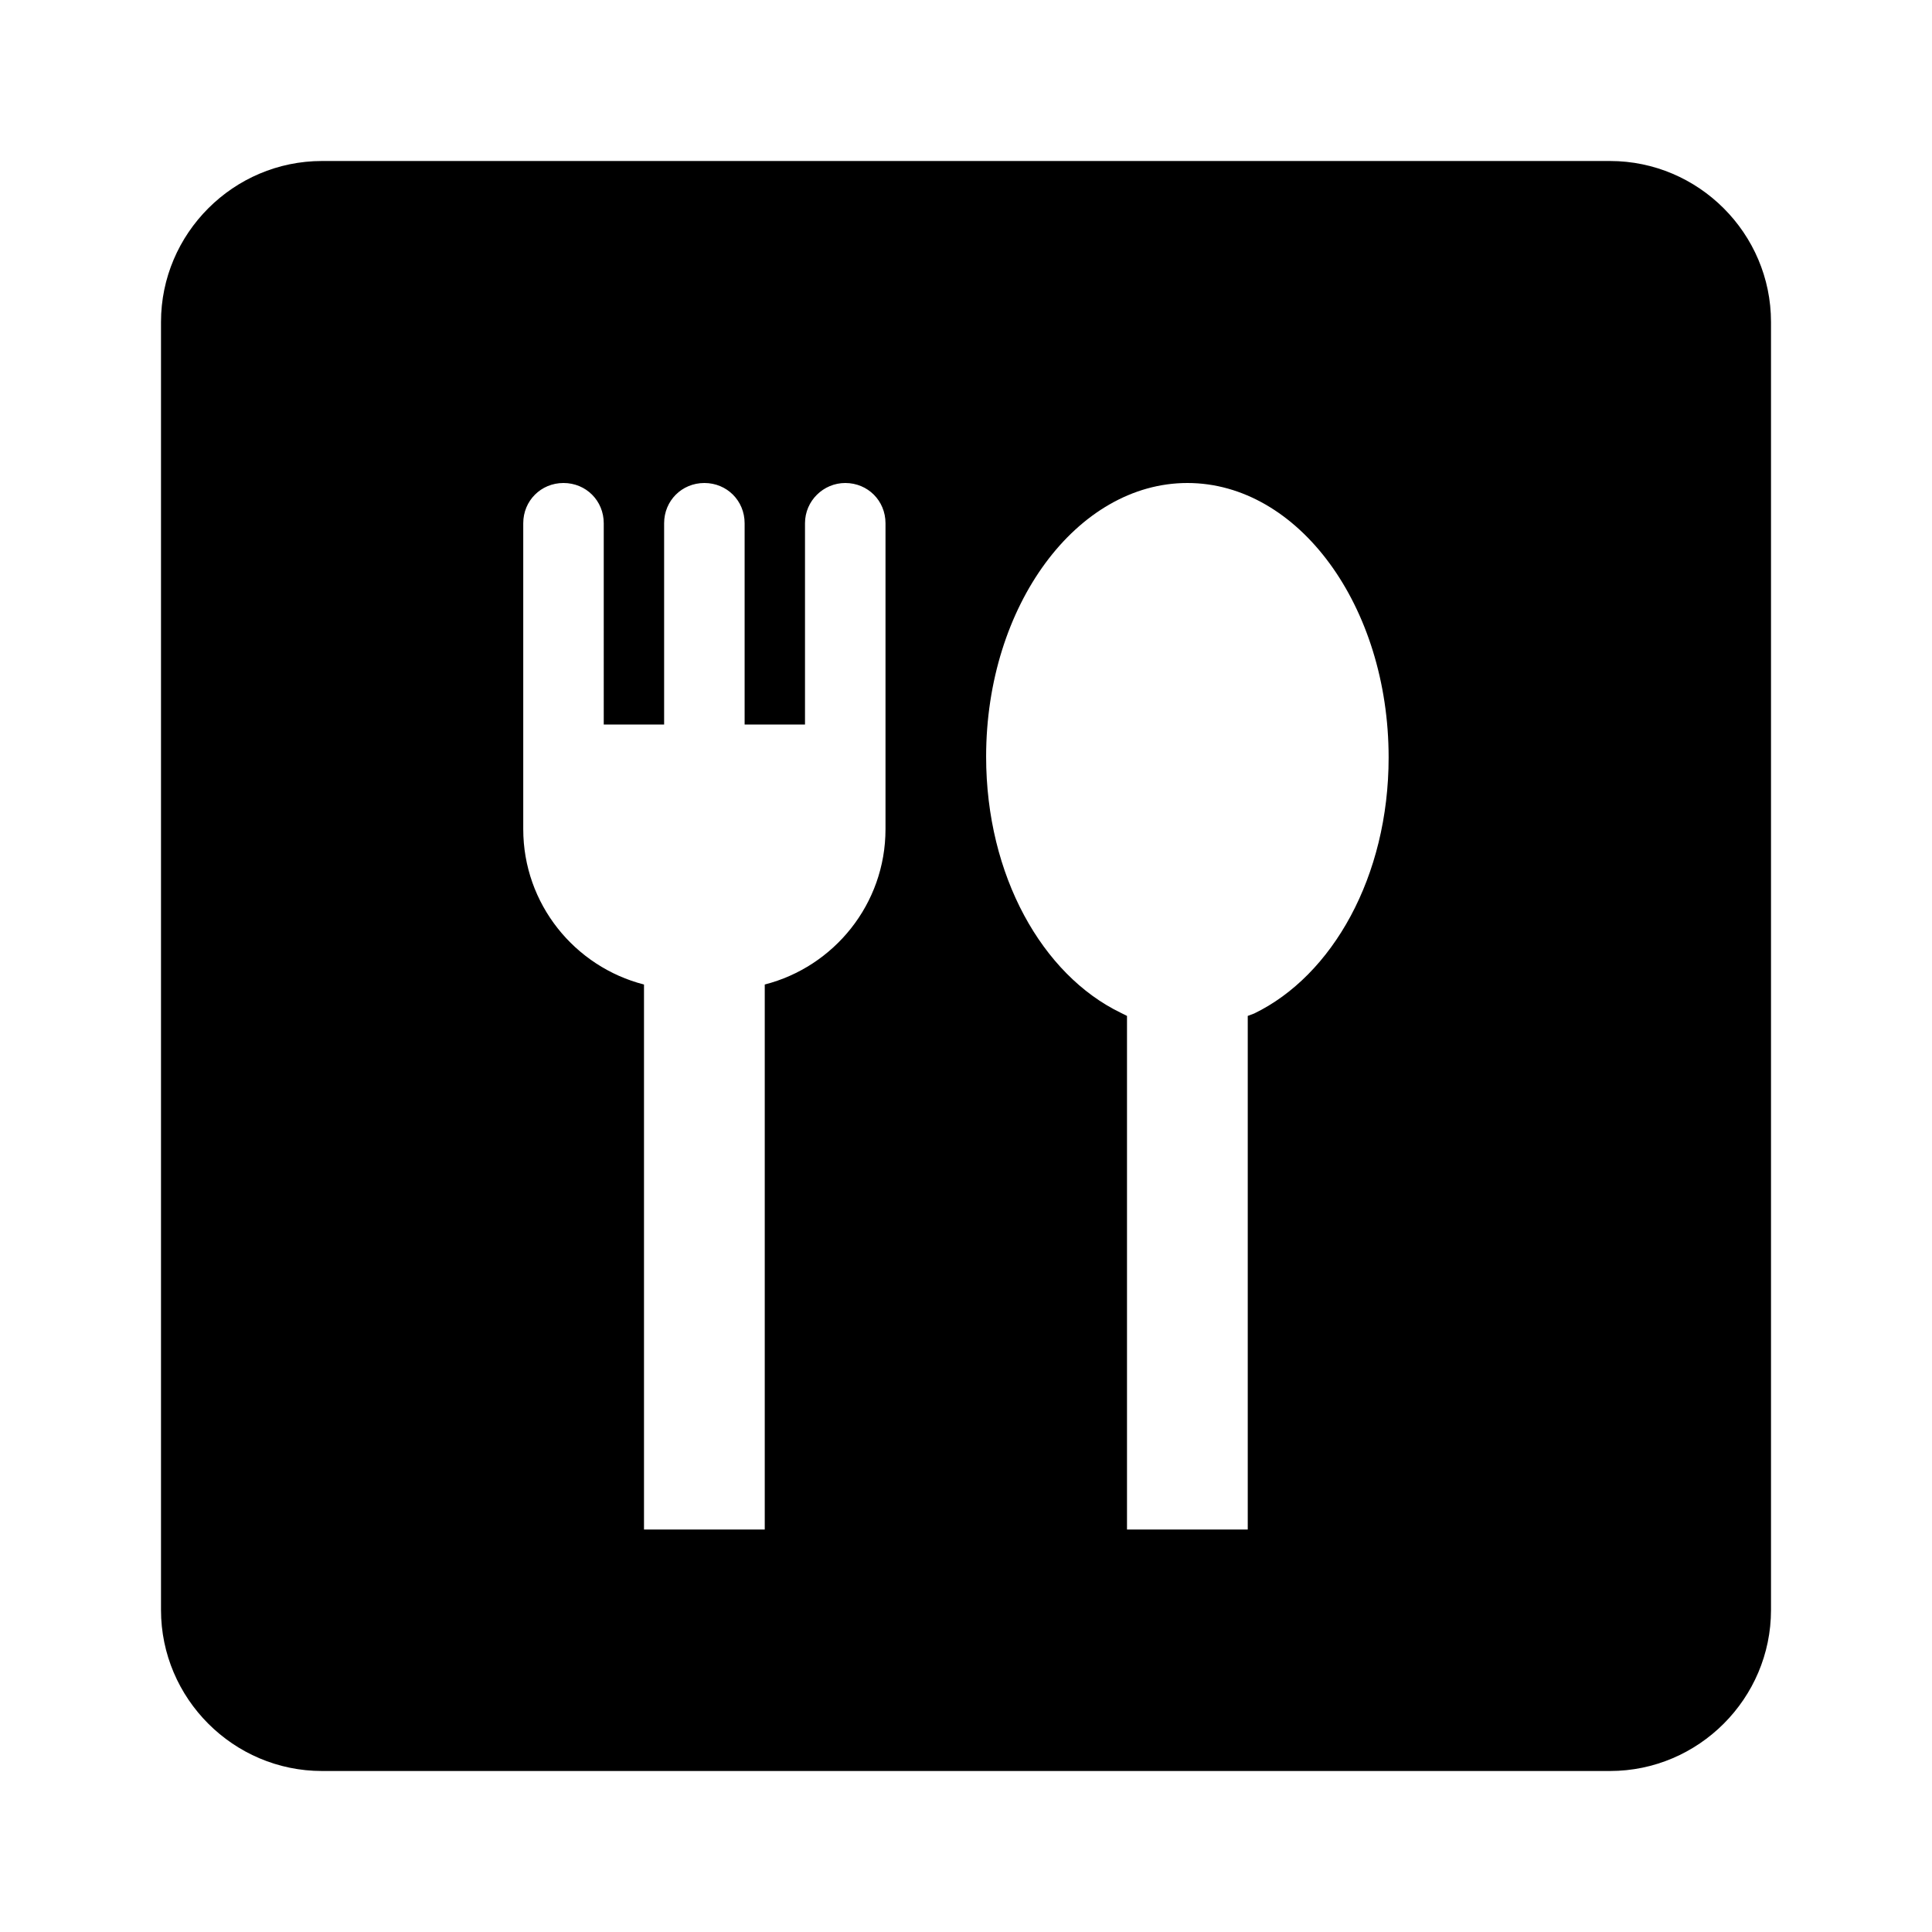 <svg xmlns="http://www.w3.org/2000/svg" width="24" height="24" viewBox="0 0 24 24"><path d="M20 2H4c-1.1 0-2 .9-2 2v16c0 1.1.9 2 2 2h16c1.1 0 2-.9 2-2V4c0-1.1-.9-2-2-2zm-9 8.3c0 .93-.64 1.71-1.5 1.93V19H8v-6.77c-.86-.22-1.5-1-1.5-1.93V6.5c0-.28.22-.5.5-.5s.5.22.5.5V9h.75V6.5c0-.28.22-.5.5-.5s.5.22.5.5V9H10V6.5c0-.28.23-.5.5-.5c.28 0 .5.22.5.5v3.8zm4.58 2.29l-.08.03V19H14v-6.38l-.08-.04c-.97-.47-1.67-1.7-1.67-3.18c0-1.88 1.13-3.4 2.5-3.4c1.38 0 2.5 1.53 2.5 3.41c0 1.48-.7 2.71-1.67 3.18z"/></svg>